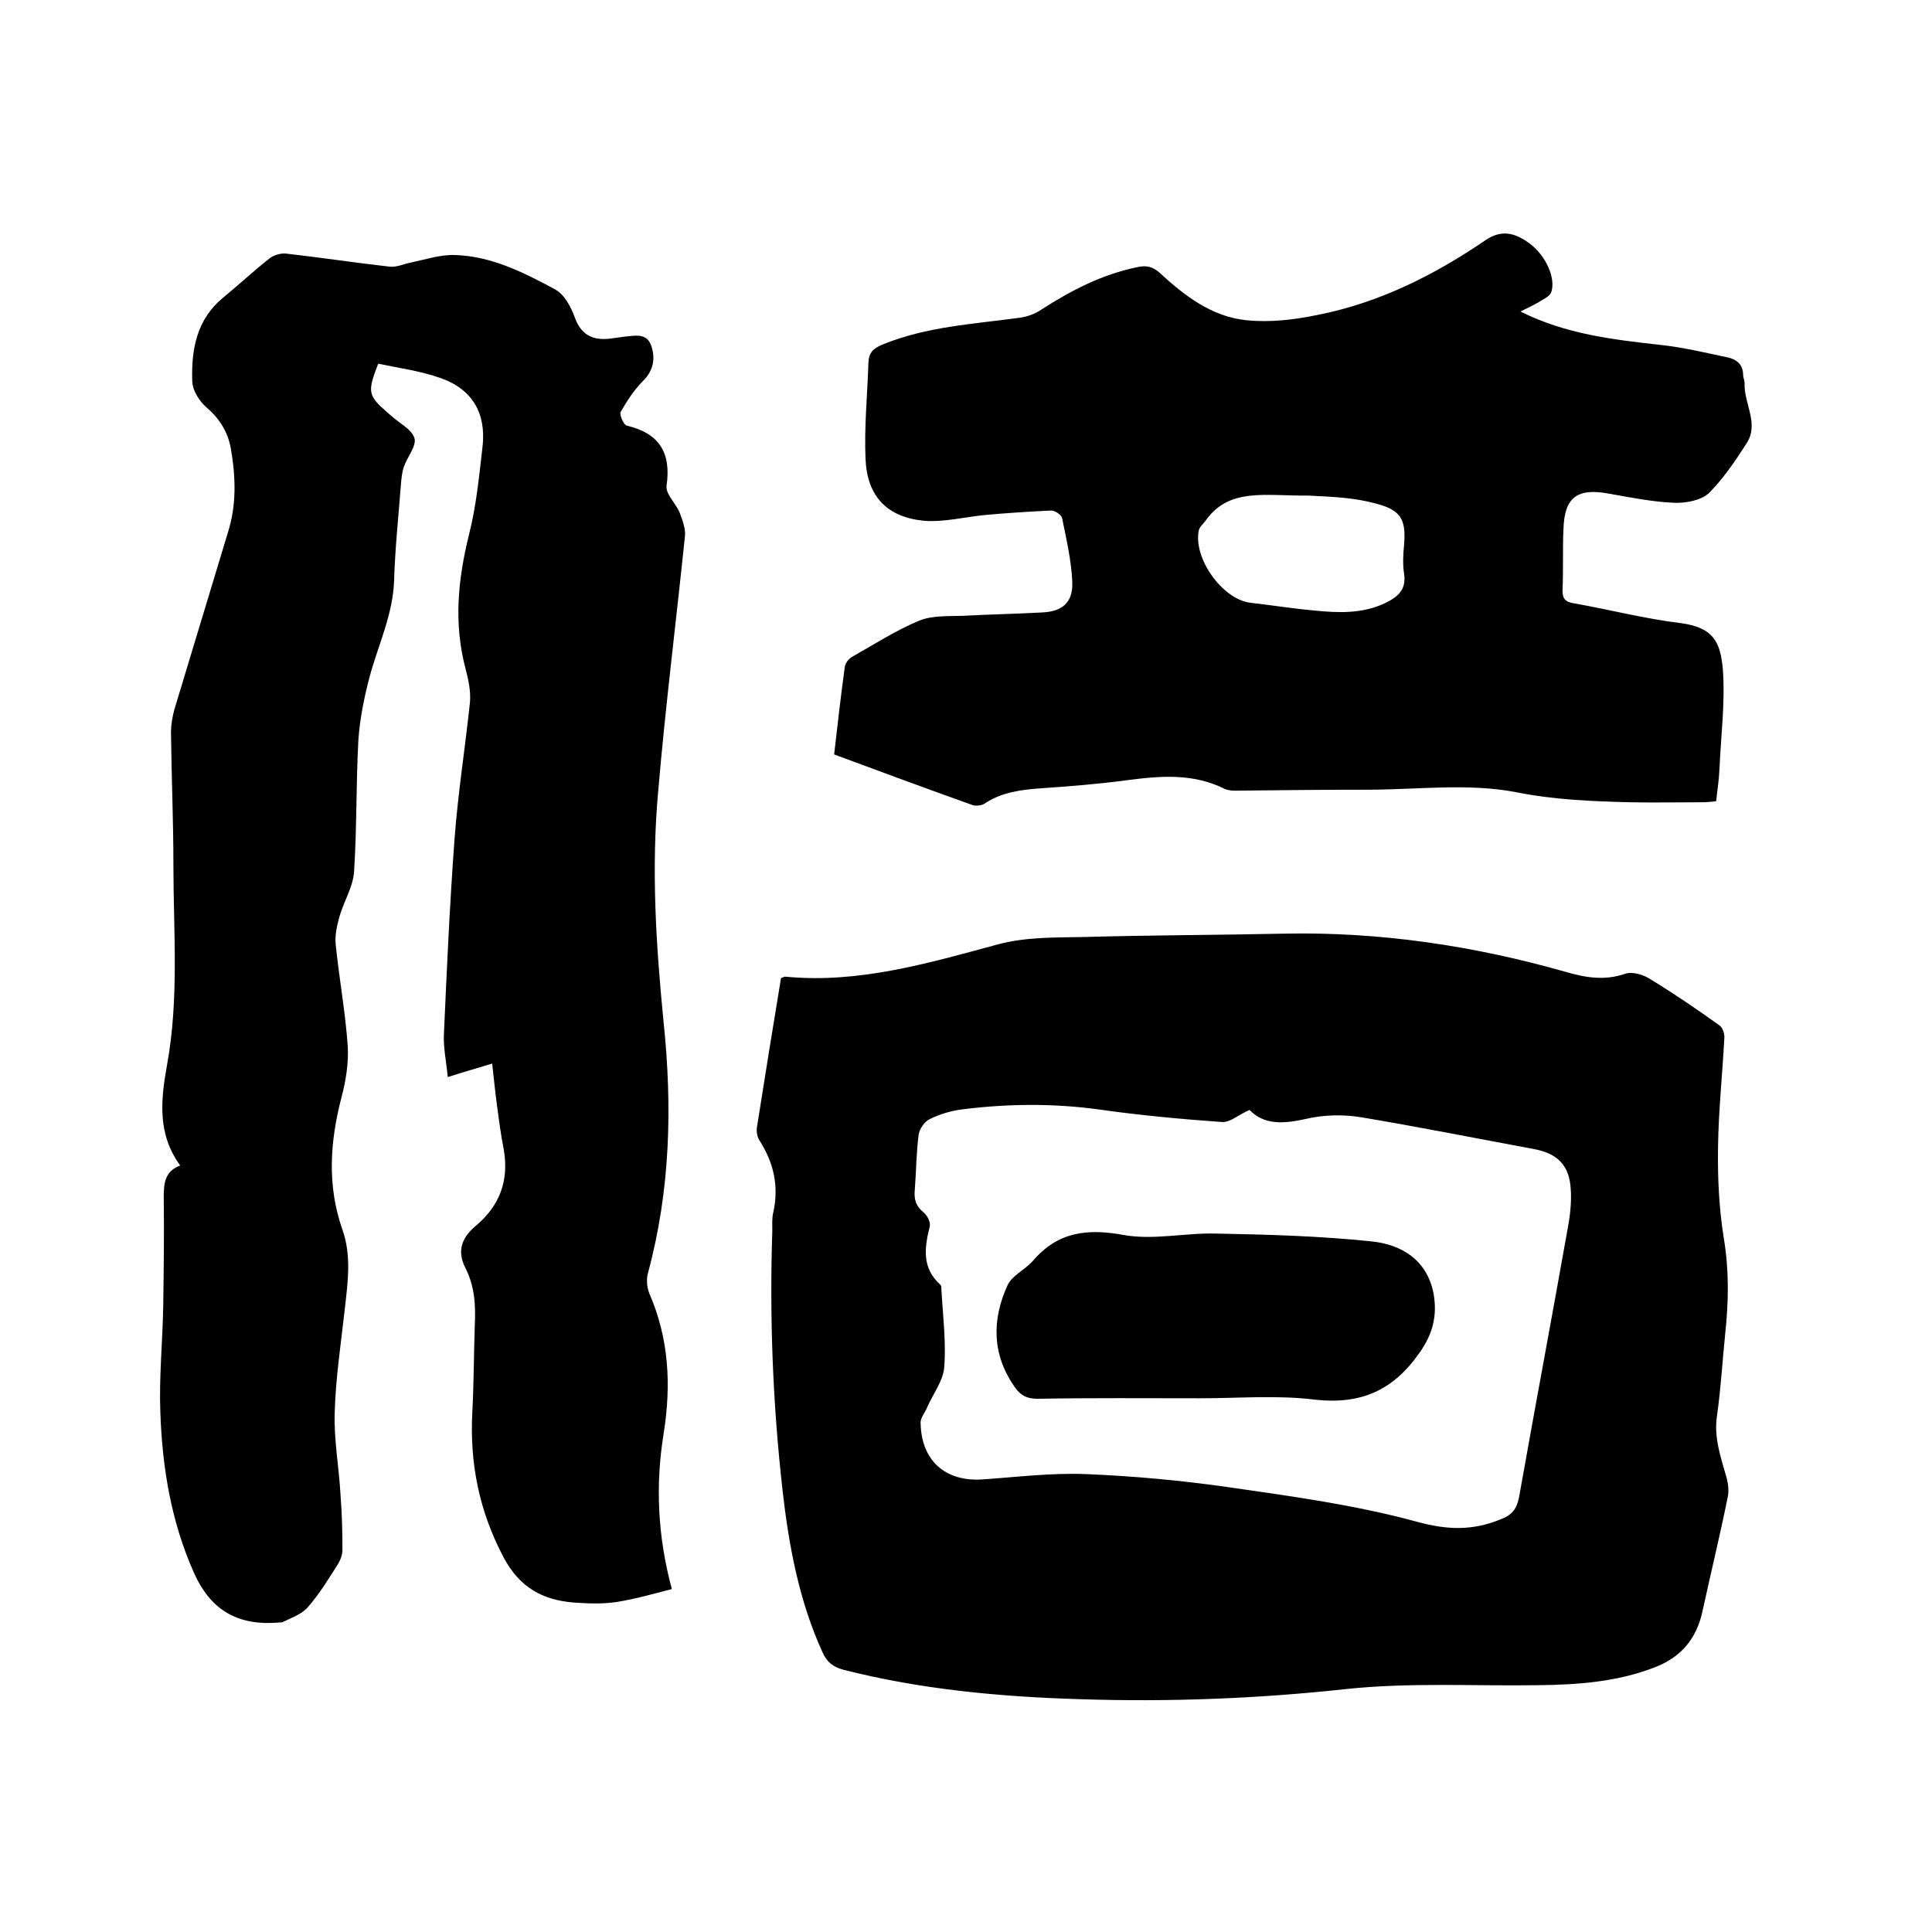 <svg enable-background="new 0 0 400 400" viewBox="0 0 400 400" xmlns="http://www.w3.org/2000/svg"><path d="m37.3 241.3c-4.8-6.6-4-13.7-2.7-20.9 2.5-13.8 1.3-27.6 1.3-41.5 0-9.1-.4-18.2-.5-27.3 0-1.6.3-3.2.7-4.7 3.7-12.2 7.4-24.5 11.1-36.7 1.8-5.7 1.6-11.5.6-17.3-.6-3.4-2.3-6.2-5-8.5-1.5-1.3-3-3.6-3-5.6-.2-6.4.9-12.6 6.3-17.1 3.3-2.7 6.4-5.6 9.7-8.2.9-.7 2.3-1.1 3.4-1 7.1.8 14.3 1.9 21.4 2.7 1.5.2 3.1-.6 4.7-.9 2.9-.6 5.9-1.6 8.8-1.5 7.6.2 14.3 3.6 20.8 7.1 1.9 1 3.3 3.6 4.1 5.8 1.5 4.2 4.4 4.9 8.1 4.3.7-.1 1.5-.2 2.2-.3 2.1-.2 4.6-.8 5.5 1.8.9 2.5.6 5.1-1.6 7.3-1.9 1.9-3.4 4.2-4.7 6.5-.3.5.6 2.6 1.2 2.8 6.8 1.6 9.3 5.6 8.3 12.5-.2 1.7 1.9 3.6 2.7 5.5.6 1.6 1.3 3.4 1.1 5-1.8 17.5-4 34.9-5.5 52.4-1.5 16.1-.5 32.1 1.1 48.2 1.8 17.4 1.4 34.6-3.2 51.7-.4 1.3-.3 3 .2 4.3 4.1 9.4 4.6 19 3 29.1-1.7 10.5-1.3 21.1 1.7 32.2-3.9 1-7.7 2.1-11.6 2.7-2.8.4-5.7.3-8.6.1-6.5-.5-11.3-3.1-14.6-9.3-5.1-9.6-7.1-19.6-6.5-30.3.3-5.9.3-11.8.5-17.8.2-4.2 0-8.1-2-12-1.7-3.4-.7-6.2 2.2-8.6 5-4.2 6.9-9.4 5.8-15.8-.6-3-1-6.1-1.4-9.1s-.7-6-1-8.7c-2.9.9-5.8 1.7-9.2 2.8-.3-3.2-.9-6-.8-8.7.6-13.5 1.2-27 2.2-40.5.7-9.5 2.2-18.9 3.2-28.4.2-2.2-.3-4.6-.9-6.9-2.5-9.4-1.6-18.5.7-27.8 1.5-5.9 2.1-12.1 2.8-18.2.8-6.9-2.1-11.9-8.6-14.2-4.2-1.5-8.7-2.1-13-3-2.3 5.9-2.1 6.6 1.9 10.1.2.2.5.4.7.6 1.7 1.6 4.3 2.8 4.9 4.7.5 1.6-1.5 3.9-2.2 6-.4 1.2-.5 2.5-.6 3.7-.5 6.5-1.2 13.1-1.4 19.6-.2 7.2-3.3 13.5-5.1 20.2-1.1 4.2-2 8.6-2.3 13-.5 9.1-.3 18.2-.9 27.3-.2 3.1-2.1 6.1-3 9.2-.5 1.8-1 3.9-.8 5.8.7 7 2 14 2.5 21.1.2 3.5-.4 7.2-1.3 10.6-2.4 9.2-3 18.3.2 27.4 1.9 5.4 1.1 10.9.5 16.3-.8 7.2-1.9 14.3-2.1 21.5-.2 5.7.9 11.4 1.2 17.1.3 3.8.4 7.6.4 11.4 0 1.1-.5 2.3-1.1 3.2-1.9 3-3.8 6.1-6.2 8.8-1.3 1.4-3.4 2.1-5.2 3-.1 0-.2 0-.3 0-8.5.8-14.4-2.2-18-10.4-4.7-10.6-6.5-21.7-6.9-33-.3-7.5.5-15 .6-22.5.1-7.4.2-14.8.1-22.2 0-3 .3-5.3 3.4-6.5z"/><path d="m161.7 202.5c.6-.2.7-.3.8-.3 15.3 1.5 29.7-2.8 44.2-6.7 5.6-1.5 11.7-1.4 17.6-1.5 13.9-.4 27.7-.4 41.6-.7 19.8-.4 39.2 2.5 58.2 7.9 4.1 1.2 8.1 1.9 12.4.4 1.5-.5 3.8.2 5.3 1.2 4.9 3 9.6 6.2 14.2 9.5.7.5 1.1 1.8 1 2.7-.4 7.5-1.2 15-1.3 22.5-.1 6.3.2 12.7 1.2 18.9 1.1 6.6 1 13 .3 19.6-.6 5.7-.9 11.4-1.7 17-.7 4.5.7 8.5 1.9 12.7.4 1.4.6 2.9.3 4.3-1.6 7.9-3.5 15.7-5.2 23.5-1.2 5.7-4.4 9.6-9.9 11.7-7.7 3-15.8 3.6-24 3.7-13.3.2-26.8-.6-39.9.8-18.4 2-36.7 2.7-55.1 2.1-16.5-.5-32.9-2-49-6.1-2.2-.6-3.4-1.6-4.3-3.6-4.9-10.7-7-22.2-8.3-33.7-2-17.8-2.7-35.7-2.1-53.6 0-1.3-.1-2.6.2-3.8 1.2-5.4.1-10.2-2.8-14.8-.5-.7-.7-1.8-.6-2.7 1.6-10.2 3.3-20.7 5-31zm97 27.3c-2.3 1-4 2.6-5.7 2.5-8.5-.6-17.1-1.4-25.5-2.6-9.5-1.3-19-1.2-28.4 0-2.3.3-4.6 1-6.6 2-1.1.5-2.1 2-2.3 3.2-.5 3.8-.5 7.6-.8 11.4-.2 2 .2 3.4 1.8 4.7.8.6 1.5 2.1 1.3 2.9-1.1 4.4-1.7 8.6 2.2 12.1.2.2.2.6.2.9.3 5.4 1 10.8.6 16.1-.2 2.9-2.4 5.7-3.6 8.5-.4 1-1.3 2-1.3 3 .1 7.9 5.1 12.3 12.8 11.8 7.2-.5 14.4-1.4 21.5-1.1 9.8.4 19.6 1.3 29.4 2.7 13.2 1.9 26.4 3.7 39.2 7.2 6.3 1.7 11.4 1.8 17.1-.5 2.4-.9 3.4-2.1 3.9-4.6 3.3-18.6 6.8-37.2 10.1-55.8.5-2.7.8-5.5.6-8.1-.3-4.9-2.8-7.3-7.6-8.2-11.9-2.2-23.9-4.6-35.9-6.6-3.7-.6-7.8-.5-11.5.4-4.6 1-8.5 1.2-11.5-1.9z"/><path d="m314.8 64.5c9.4 4.7 19.1 5.8 28.9 6.9 4.7.5 9.3 1.6 14 2.6 1.9.4 3.2 1.5 3.2 3.7 0 .5.3 1 .3 1.6-.2 4.2 3.1 8.4.4 12.5-2.3 3.6-4.8 7.3-7.8 10.3-1.6 1.5-4.8 2.1-7.2 2-4.5-.2-9-1.1-13.5-1.9-6.5-1.2-9.2.7-9.4 7.3-.2 4.2 0 8.5-.2 12.7 0 1.7.5 2.4 2.3 2.7 7.4 1.3 14.7 3.2 22.1 4.1 7 .9 8.3 4.1 8.8 9.6.5 6.8-.4 13.7-.7 20.5-.1 2.2-.4 4.4-.7 6.8-1.1.1-2 .2-2.9.2-5 0-10 .1-14.9 0-7.9-.2-15.7-.5-23.7-2.1-9.9-1.9-20.4-.5-30.6-.5-9.2 0-18.4.1-27.6.2-.6 0-1.3-.1-1.9-.3-6.5-3.3-13.2-2.8-20.1-1.9-6 .8-12 1.3-18 1.7-4.2.3-8.2.8-11.8 3.2-.6.4-1.7.5-2.4.3-9.5-3.4-19-6.9-28.7-10.5.7-6.2 1.4-12.2 2.2-18.1.1-.8.8-1.7 1.5-2.1 4.6-2.6 9.1-5.5 13.9-7.5 2.7-1.1 6-.9 9-1 5.5-.3 11-.4 16.5-.7 4.2-.2 6.4-2.1 6.2-6.4-.2-4.4-1.2-8.7-2.1-13.1-.1-.7-1.5-1.6-2.2-1.6-4.5.2-9 .5-13.5.9-4.4.4-8.9 1.6-13.1 1.2-7.6-.8-11.6-5.2-11.9-12.8-.3-6.6.4-13.3.6-20 .1-2 1-2.9 3-3.7 9.1-3.7 18.7-4.2 28.2-5.5 1.6-.2 3.3-.8 4.6-1.7 6.2-4 12.6-7.3 19.9-8.8 1.9-.4 3.1-.1 4.5 1.1 5.2 4.8 10.9 9.2 18.1 9.9 4.8.5 9.9-.1 14.7-1.1 12.7-2.5 24.1-8.2 34.8-15.5 3.1-2.1 5.9-1.7 9.2.8s5.3 7.1 4.4 9.9c-.2.7-1 1.2-1.7 1.6-1.4.9-2.9 1.6-4.7 2.5zm-44 38.1c-9 .1-16.3-1.7-21.2 5.2-.5.7-1.2 1.2-1.4 2-1.2 5.8 4.9 14.3 10.7 15 4.4.5 8.8 1.2 13.2 1.6 5 .5 9.9.7 14.6-1.5 2.7-1.3 4.5-2.8 4-6.1-.3-2-.2-4 0-6 .5-5.9-1-7.5-7.3-8.9-4.7-1.1-9.8-1.1-12.6-1.3z"/><path d="m248.5 289.5c-11.2 0-22.4-.1-33.7.1-2.2 0-3.5-.7-4.7-2.4-4.7-6.7-4.8-13.9-1.5-21.1.9-2 3.6-3.2 5.2-5 5.2-6.1 11.3-6.8 18.9-5.4 6.2 1.1 12.8-.5 19.2-.3 10.7.2 21.3.5 31.9 1.6 6.2.6 11.6 3.7 13 10.8.8 4.5-.1 8.4-3 12.4-5.4 7.7-12.1 10.6-21.4 9.6-7.9-1-15.9-.3-23.9-.3z"/></svg>